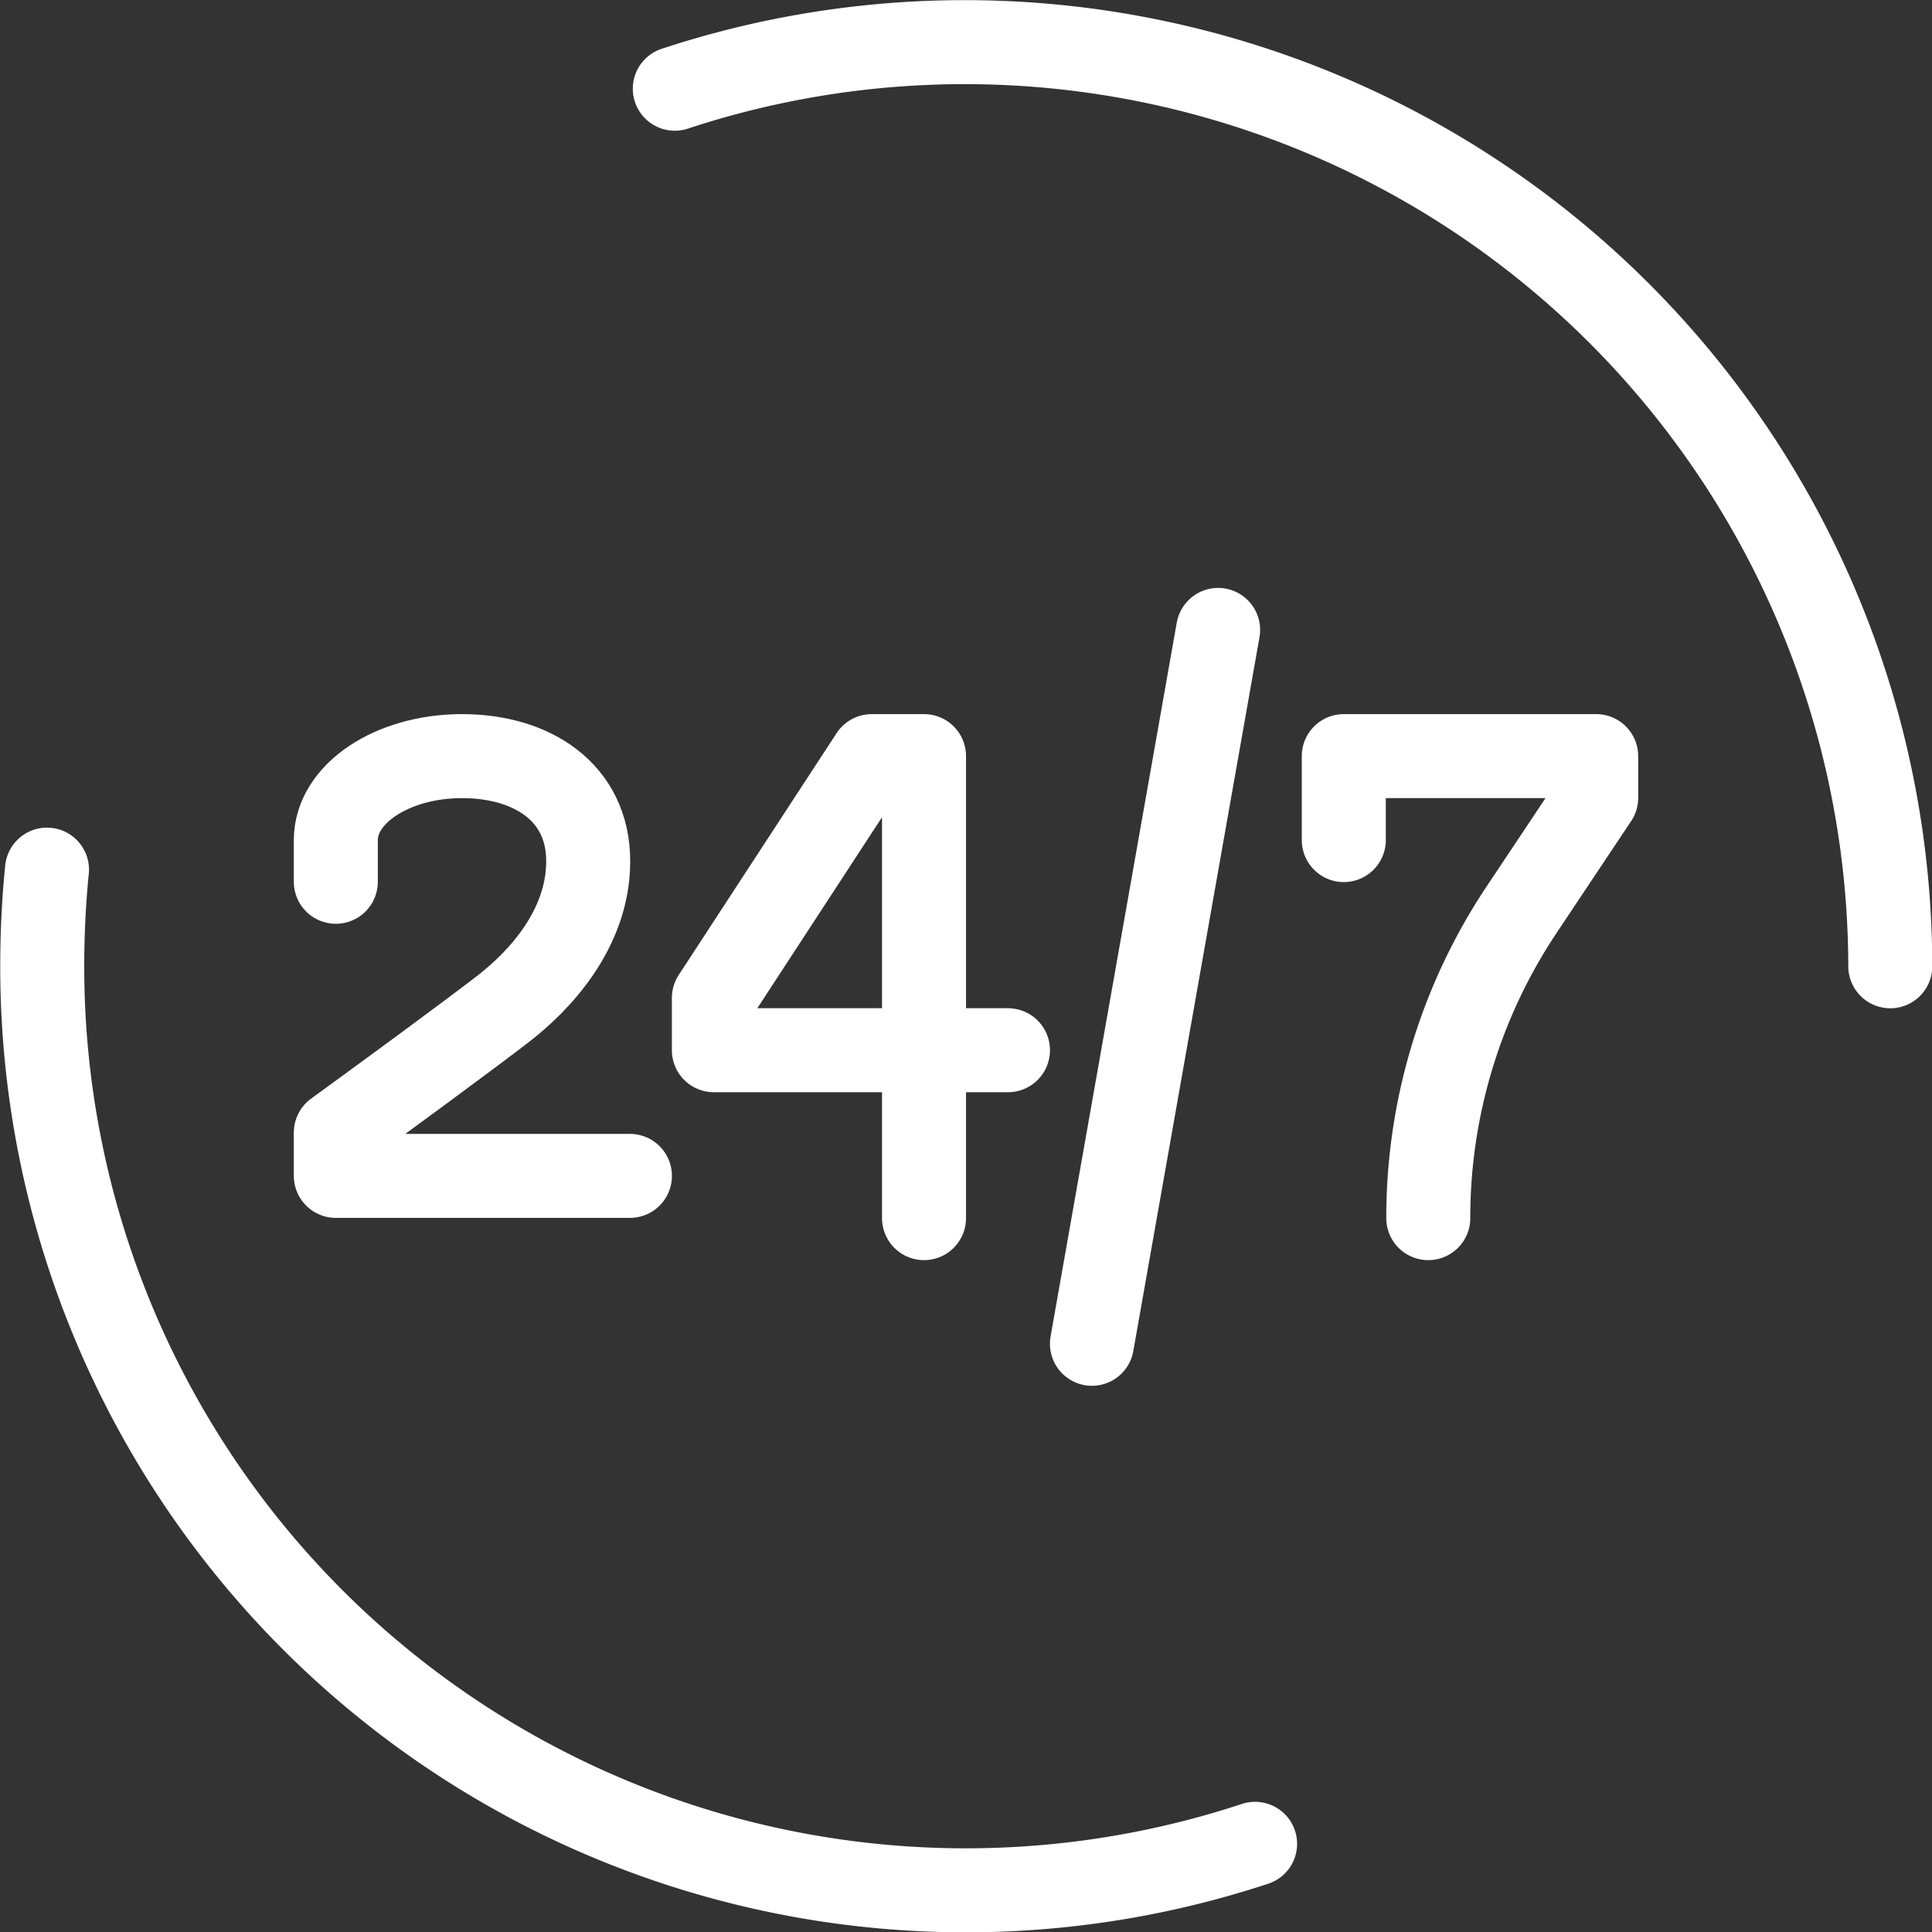 <svg xmlns="http://www.w3.org/2000/svg" viewBox="0 0 365.9 365.9"><rect x="0" y="0" width="365.9" height="365.9" fill="#333333" stroke="none"/><defs><style>.cls-1{fill:none;stroke:#fff;stroke-linecap:round;stroke-linejoin:round;stroke-width:15.91px;}</style></defs><title>Ритуальные услуги</title><g id="Слой_2" data-name="Слой 2"><g id="Слой_1-2" data-name="Слой 1"><polyline class="cls-1" points="190.9 198.9 135.2 198.9 135.2 189 165.1 143.2 175 143.2 175 230.7"/><path class="cls-1" d="M254.5,159.1V143.2h47.8v7.9l-14.2,21.3a105.1,105.1,0,0,0-17.6,58.3h0"/><path class="cls-1" d="M119.3,222.7H63.6v-8.2c8.4-6.1,25.6-18.7,31.9-23.6s15.9-14.7,15.9-27.8-10.7-19.9-23.9-19.9-23.9,7.1-23.9,15.9V167"/><line class="cls-1" x1="230.7" y1="119.3" x2="206.8" y2="254.5"/><path class="cls-1" d="M237.7,349.2A174.9,174.9,0,0,1,8,183q0-9.3.9-18.3"/><path class="cls-1" d="M127.8,16.8A175.3,175.3,0,0,1,358,183"/></g></g></svg>